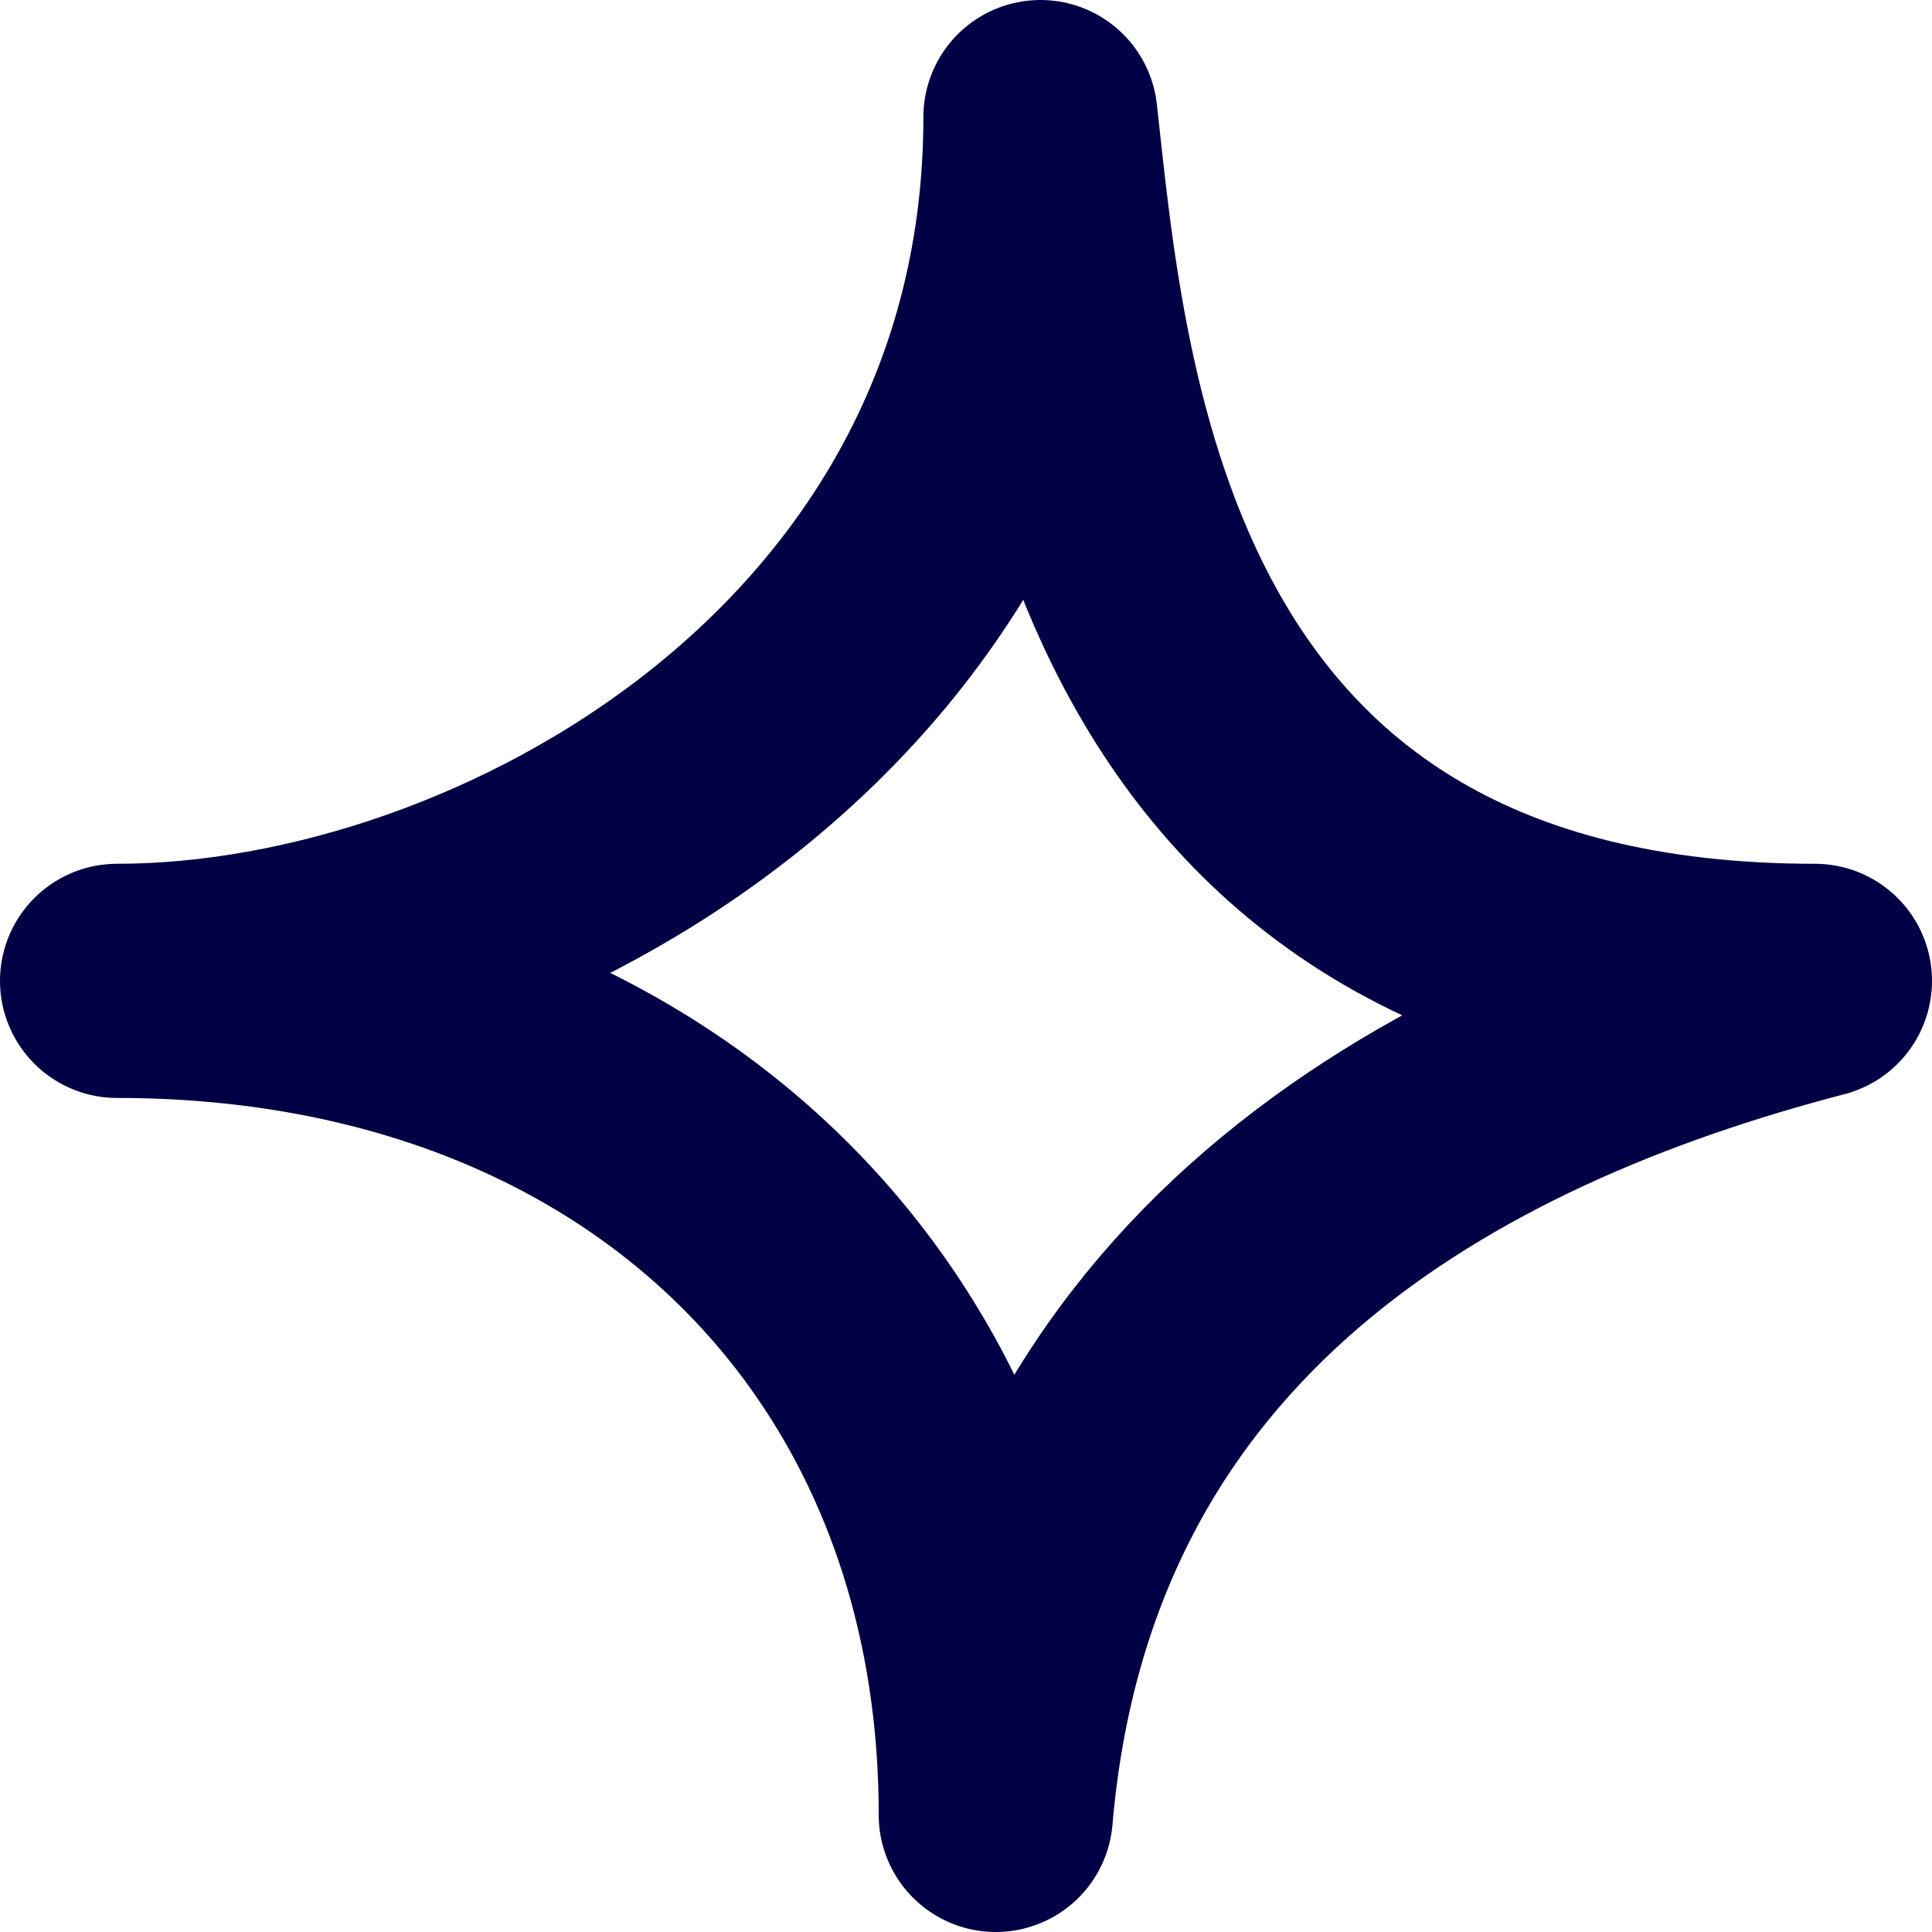 <svg width="33" height="33" viewBox="0 0 33 33" fill="none" xmlns="http://www.w3.org/2000/svg">
<path d="M17.772 2C17.772 11.667 8.614 16.754 2 16.754C10.954 16.754 17.009 22.605 17.009 31C17.772 22.096 24.64 18.413 31 16.754C19.044 16.754 18.281 6.579 17.772 2Z" stroke="#020044" stroke-width="4" stroke-linejoin="round"/>
</svg>
